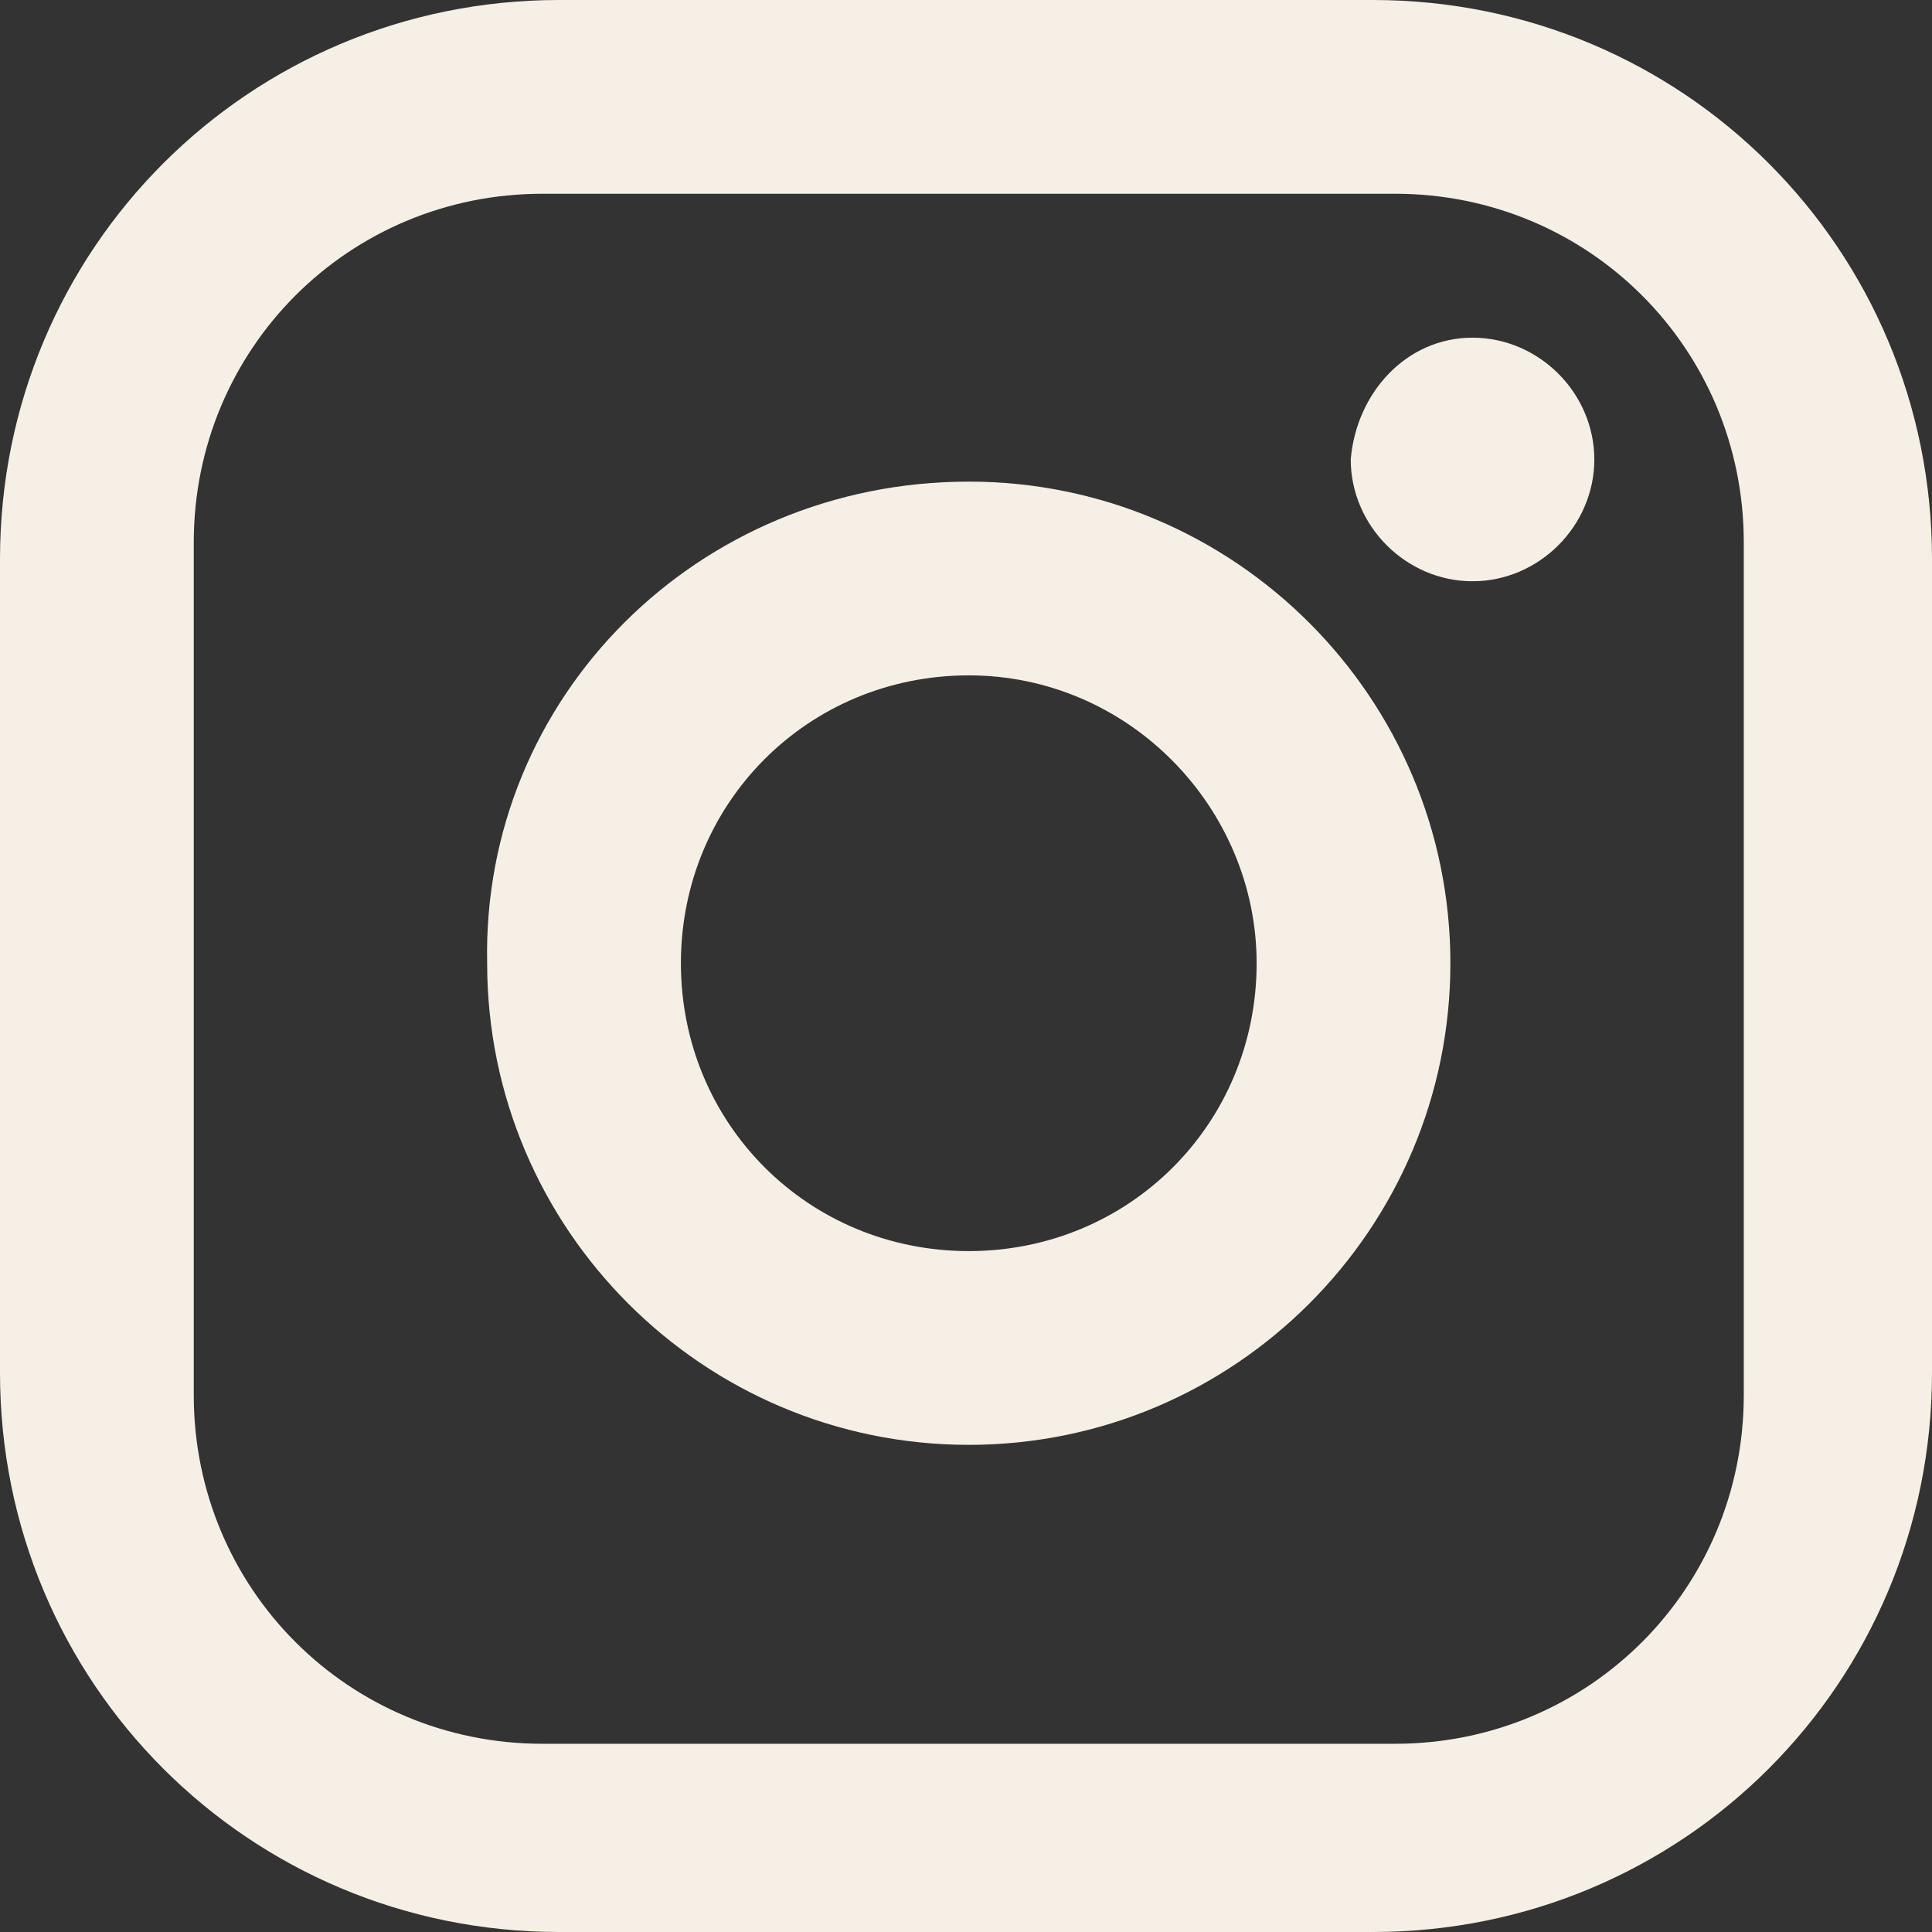 <?xml version="1.0" encoding="utf-8"?>
<!-- Generator: Adobe Illustrator 24.1.2, SVG Export Plug-In . SVG Version: 6.00 Build 0)  -->
<svg version="1.1" id="Layer_1" xmlns="http://www.w3.org/2000/svg" xmlns:xlink="http://www.w3.org/1999/xlink" x="0px" y="0px"
	 viewBox="0 0 34.9 34.9" style="enable-background:new 0 0 34.9 34.9;" xml:space="preserve">
<rect x="0" y="0" width="34.9" height="34.9" fill="#333333" stroke="none"/>
<style type="text/css">
	.st0{fill:#F5EFE5;}
</style>
<path id="instagram_2_" class="st0" d="M10.1,0h14.7c5.6,0,10.1,4.5,10.1,10.1v14.7c0,5.6-4.5,10.1-10.1,10.1H10.1
	C4.5,34.9,0,30.4,0,24.8V10.1C0,4.5,4.5,0,10.1,0L10.1,0 M9.8,3.5c-3.5,0-6.3,2.8-6.3,6.3l0,0v15.4c0,3.5,2.8,6.3,6.3,6.3l0,0h15.4
	c3.5,0,6.3-2.8,6.3-6.3l0,0V9.8c0-3.5-2.8-6.3-6.3-6.3l0,0H9.8 M26.6,6.1c1.2,0,2.2,1,2.2,2.2s-1,2.2-2.2,2.2s-2.2-1-2.2-2.2
	C24.5,7.1,25.4,6.1,26.6,6.1L26.6,6.1 M17.5,8.7c4.8,0,8.7,3.9,8.7,8.7s-3.9,8.7-8.7,8.7s-8.7-3.9-8.7-8.7l0,0
	C8.7,12.6,12.6,8.7,17.5,8.7L17.5,8.7 M17.5,12.2c-2.9,0-5.2,2.3-5.2,5.2s2.3,5.2,5.2,5.2s5.2-2.3,5.2-5.2l0,0
	C22.7,14.6,20.4,12.2,17.5,12.2L17.5,12.2z"/>
</svg>

